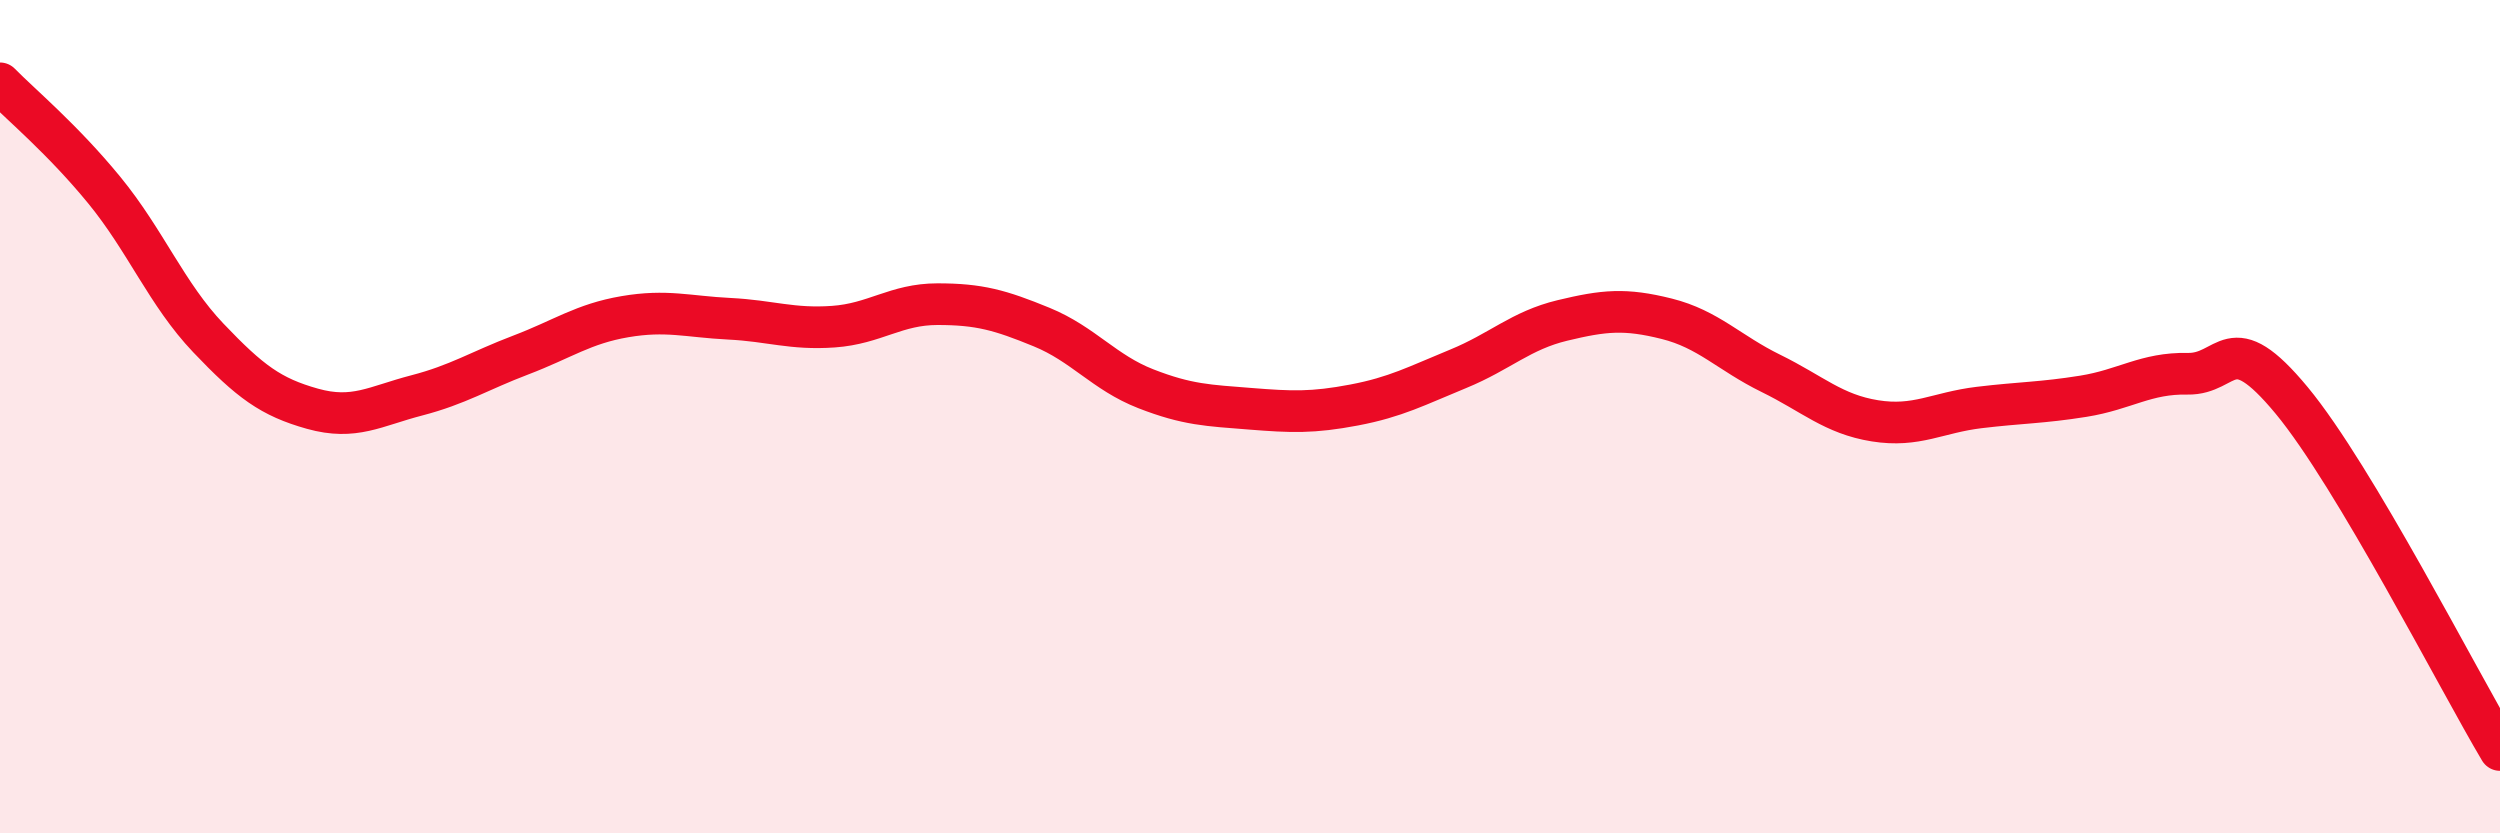 
    <svg width="60" height="20" viewBox="0 0 60 20" xmlns="http://www.w3.org/2000/svg">
      <path
        d="M 0,2 C 0.5,2.51 1.5,3.34 2.5,4.56 C 3.5,5.78 4,7.06 5,8.11 C 6,9.16 6.5,9.53 7.5,9.81 C 8.5,10.09 9,9.75 10,9.49 C 11,9.23 11.5,8.9 12.5,8.52 C 13.5,8.14 14,7.77 15,7.6 C 16,7.43 16.5,7.6 17.5,7.65 C 18.5,7.7 19,7.91 20,7.84 C 21,7.77 21.5,7.3 22.5,7.3 C 23.5,7.3 24,7.44 25,7.85 C 26,8.26 26.5,8.94 27.5,9.33 C 28.5,9.72 29,9.73 30,9.81 C 31,9.89 31.5,9.91 32.5,9.72 C 33.5,9.53 34,9.26 35,8.85 C 36,8.44 36.5,7.93 37.5,7.69 C 38.5,7.45 39,7.4 40,7.65 C 41,7.9 41.5,8.47 42.5,8.96 C 43.5,9.45 44,9.94 45,10.1 C 46,10.26 46.5,9.9 47.5,9.78 C 48.5,9.66 49,9.67 50,9.51 C 51,9.35 51.5,8.95 52.5,8.97 C 53.5,8.99 53.5,7.8 55,9.61 C 56.5,11.42 59,16.32 60,18L60 20L0 20Z"
        fill="#EB0A25"
        opacity="0.1"
        stroke-linecap="round"
        stroke-linejoin="round"
      />
      <path
        d="M 0,2 C 0.5,2.51 1.5,3.34 2.5,4.56 C 3.5,5.78 4,7.06 5,8.11 C 6,9.16 6.5,9.53 7.5,9.81 C 8.5,10.09 9,9.75 10,9.49 C 11,9.23 11.5,8.9 12.5,8.52 C 13.5,8.14 14,7.77 15,7.6 C 16,7.43 16.5,7.6 17.5,7.65 C 18.5,7.7 19,7.91 20,7.84 C 21,7.77 21.5,7.3 22.5,7.3 C 23.5,7.3 24,7.44 25,7.85 C 26,8.26 26.5,8.94 27.5,9.33 C 28.5,9.72 29,9.73 30,9.81 C 31,9.89 31.5,9.91 32.5,9.72 C 33.5,9.53 34,9.26 35,8.85 C 36,8.44 36.5,7.93 37.5,7.69 C 38.5,7.45 39,7.4 40,7.65 C 41,7.9 41.5,8.47 42.5,8.96 C 43.5,9.45 44,9.94 45,10.1 C 46,10.26 46.5,9.9 47.5,9.78 C 48.5,9.66 49,9.67 50,9.51 C 51,9.35 51.5,8.95 52.5,8.97 C 53.5,8.99 53.5,7.8 55,9.61 C 56.5,11.42 59,16.32 60,18"
        stroke="#EB0A25"
        stroke-width="1"
        fill="none"
        stroke-linecap="round"
        stroke-linejoin="round"
      />
    </svg>
  